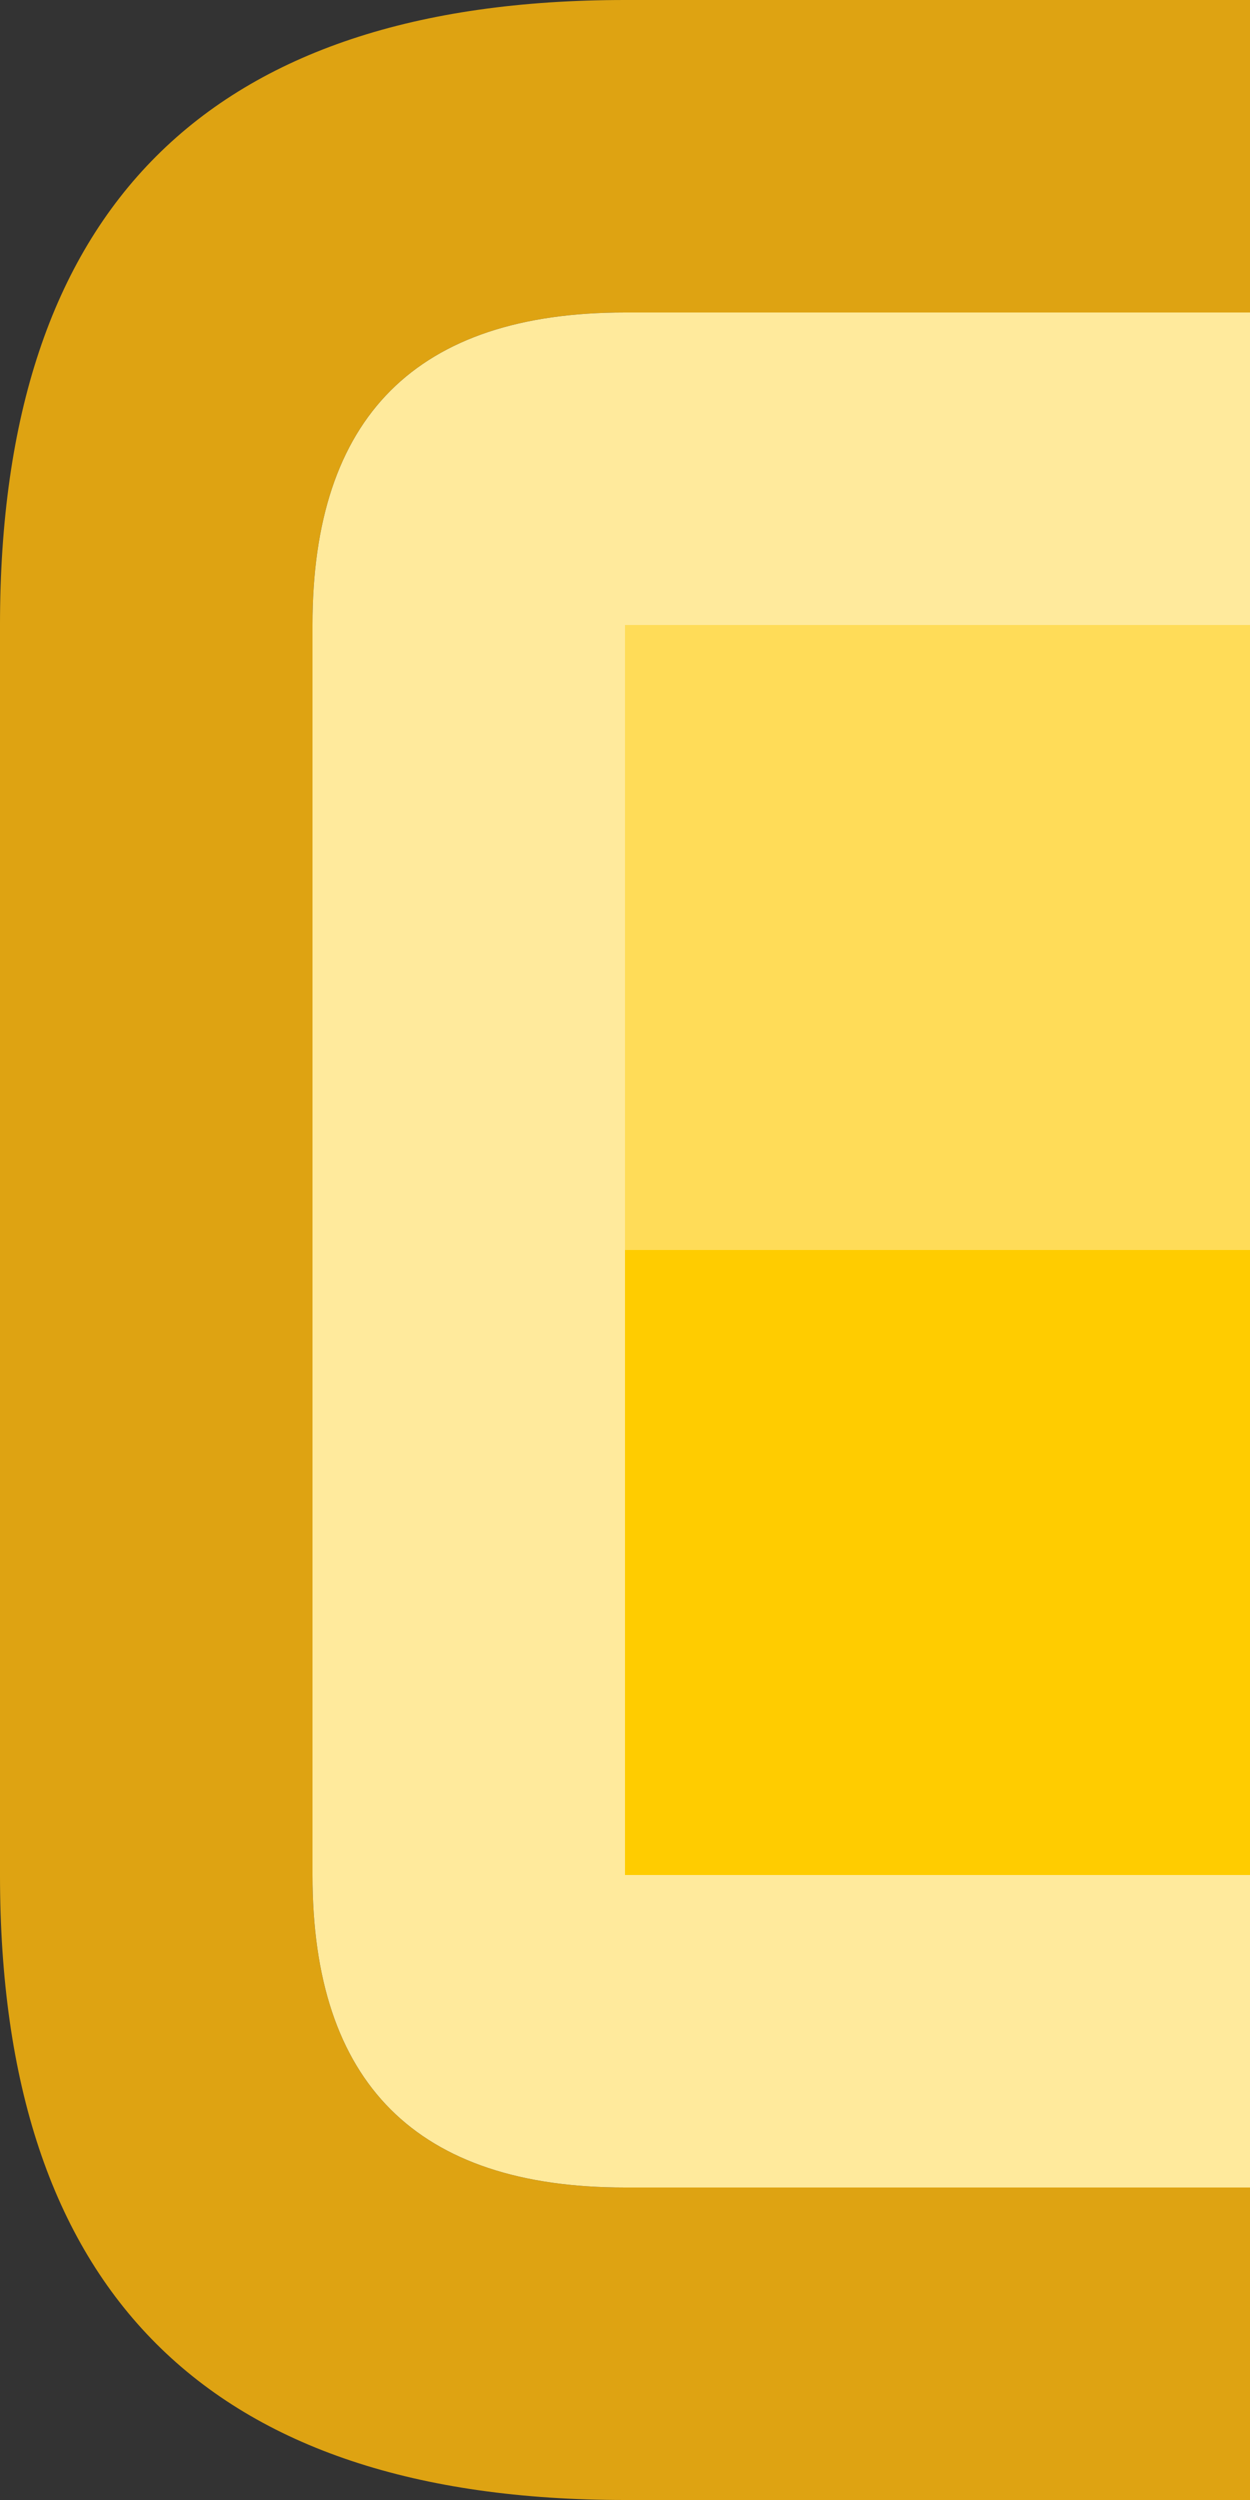 <svg width="8" height="16" xmlns="http://www.w3.org/2000/svg" xmlns:xlink="http://www.w3.org/1999/xlink">
  <rect width="100%" height="100%" fill="#333333" stroke="none"/>
  <defs/>
  <g>
    <path stroke="none" fill="#DEA312" d="M8 14 L8 16 4 16 Q0 16 0 12 L0 4 Q0 0 4 0 L8 0 8 2 4 2 Q2 2 2 4 L2 12 Q2 14 4 14 L8 14"/>
    <path stroke="none" fill="#FFEA9C" d="M8 14 L4 14 Q2 14 2 12 L2 4 Q2 2 4 2 L8 2 8 4 4 4 4 8 4 12 8 12 8 14"/>
    <path stroke="none" fill="#FFCC00" d="M8 8 L8 12 4 12 4 8 8 8"/>
    <path stroke="none" fill="#FFDC58" d="M8 8 L4 8 4 4 8 4 8 8"/>
  </g>
</svg>